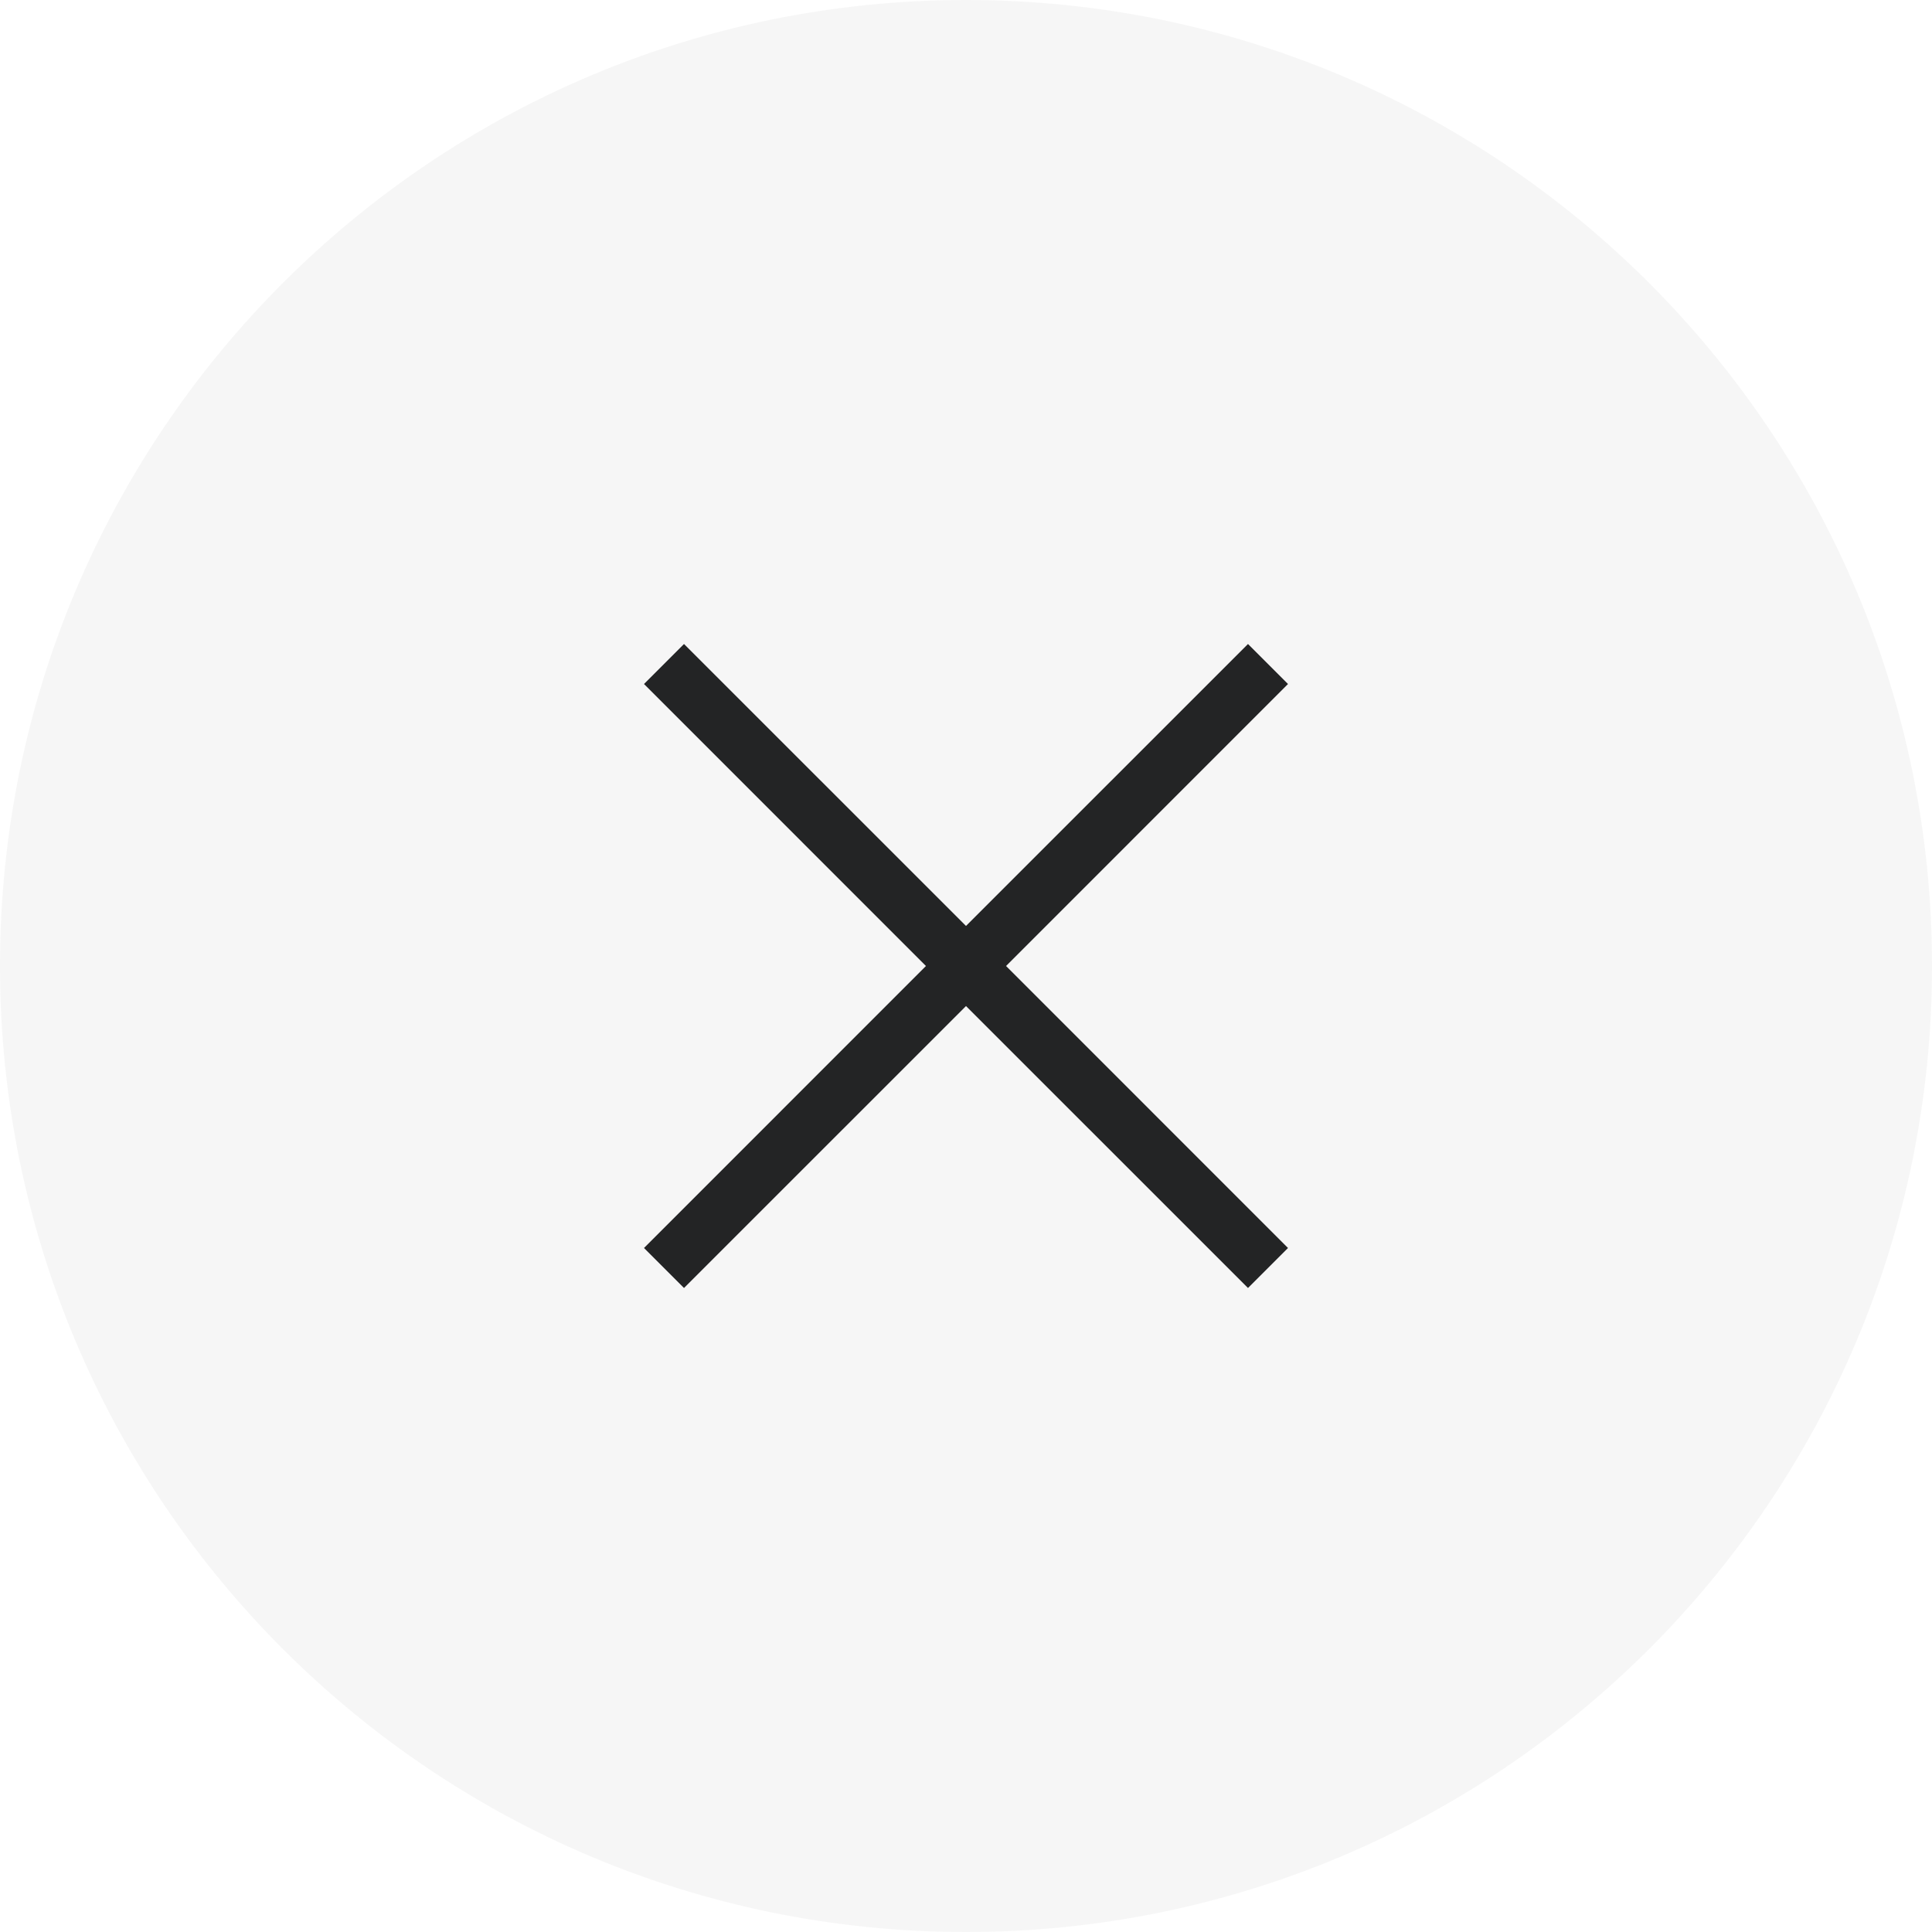 <?xml version="1.0" encoding="UTF-8"?> <svg xmlns="http://www.w3.org/2000/svg" width="48" height="48" viewBox="0 0 48 48" fill="none"><path d="M0 24C0 10.745 10.745 0 24 0C37.255 0 48 10.745 48 24C48 37.255 37.255 48 24 48C10.745 48 0 37.255 0 24Z" fill="#232425" fill-opacity="0.04"></path><path d="M32 16.994L31.006 16L24 23.005L16.994 16L16 16.994L23.005 24L16 31.006L16.994 32L24 24.995L31.006 32L32 31.006L24.995 24L32 16.994Z" fill="#232425"></path></svg> 